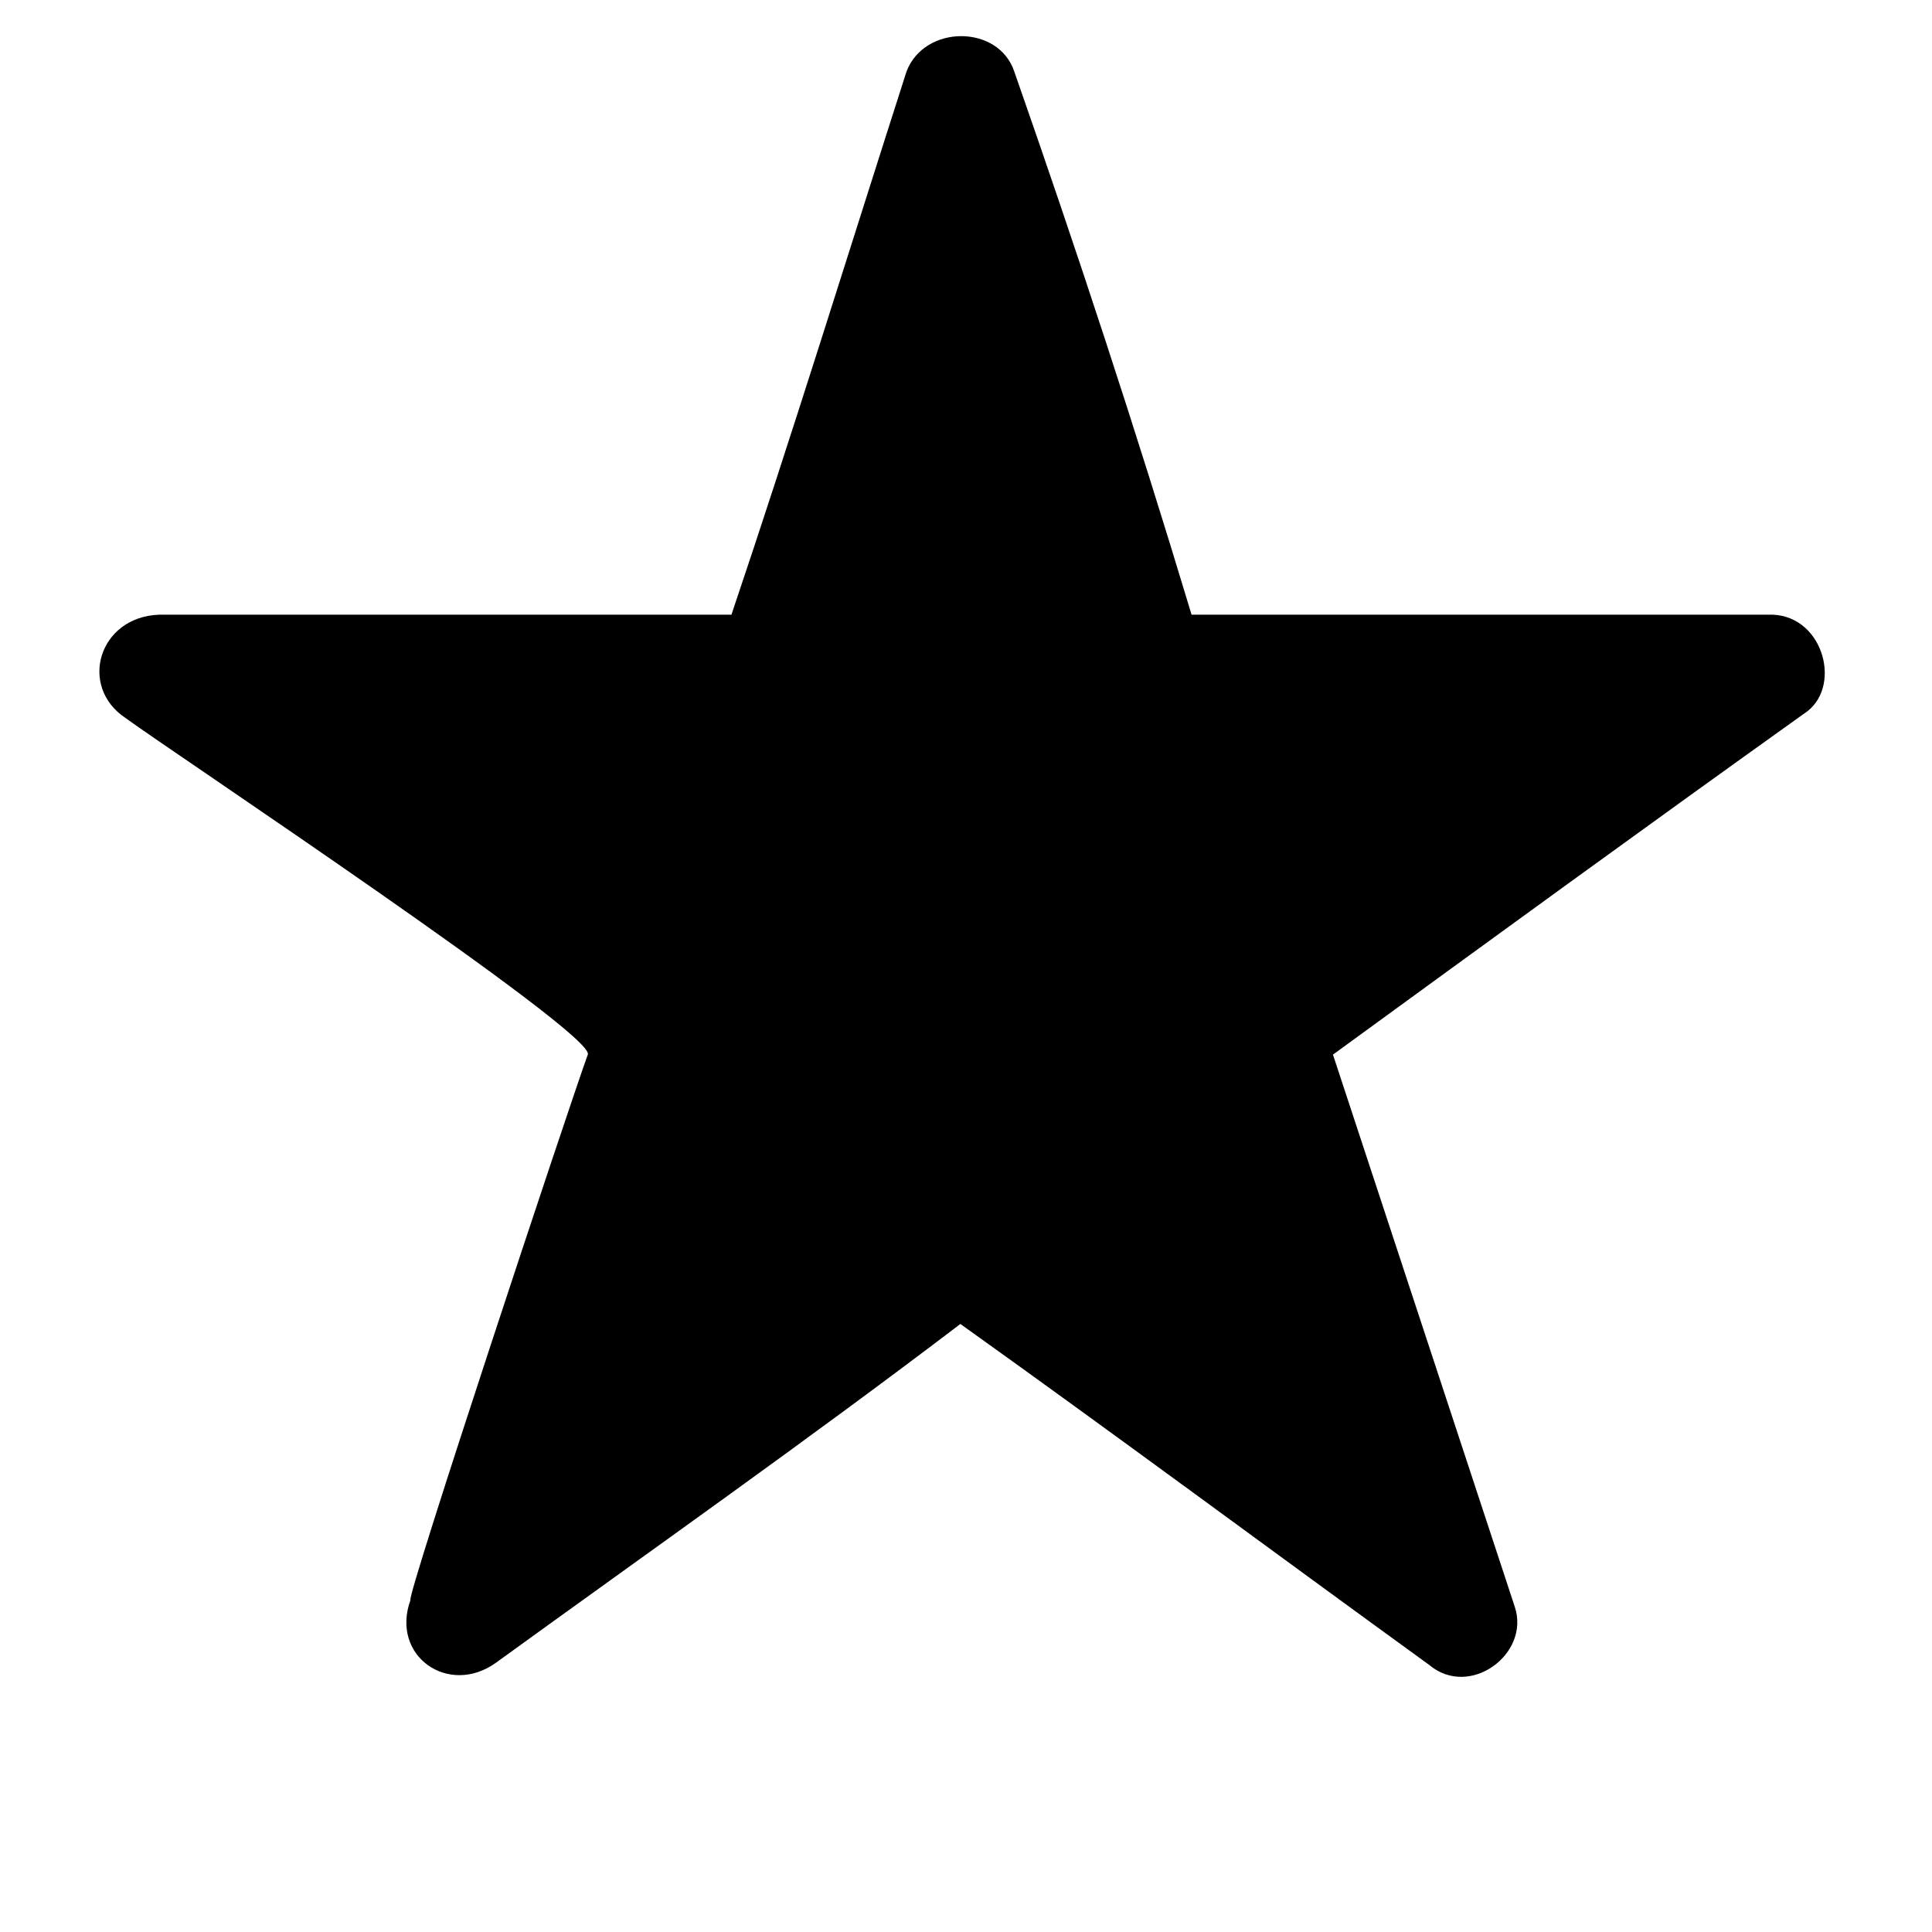 <?xml version="1.0" encoding="UTF-8"?>
<!-- The Best Svg Icon site in the world: iconSvg.co, Visit us! https://iconsvg.co -->
<svg fill="#000000" width="800px" height="800px" version="1.1" viewBox="144 144 512 512" xmlns="http://www.w3.org/2000/svg">
 <path d="m497.25 423.49 48.18 146.32c4.164 12.492-11.895 24.387-22.602 15.465-41.043-29.742-82.68-60.672-124.32-90.41-39.852 30.336-82.086 60.078-123.13 89.816-12.492 8.922-27.957-1.785-22.602-16.656-1.191-0.594 42.23-131.45 46.992-144.54 2.379-5.352-111.23-80.895-122.53-89.223-12.492-8.328-7.137-26.766 8.922-27.363h151.68c16.059-47.586 30.93-95.766 46.395-143.95 4.758-12.492 24.387-12.492 28.551 0 16.656 47.586 32.121 94.574 46.992 143.95h154.06c13.68 0.594 18.438 19.629 8.328 26.172-41.637 29.742-83.273 60.078-124.91 90.41z"/>
</svg>